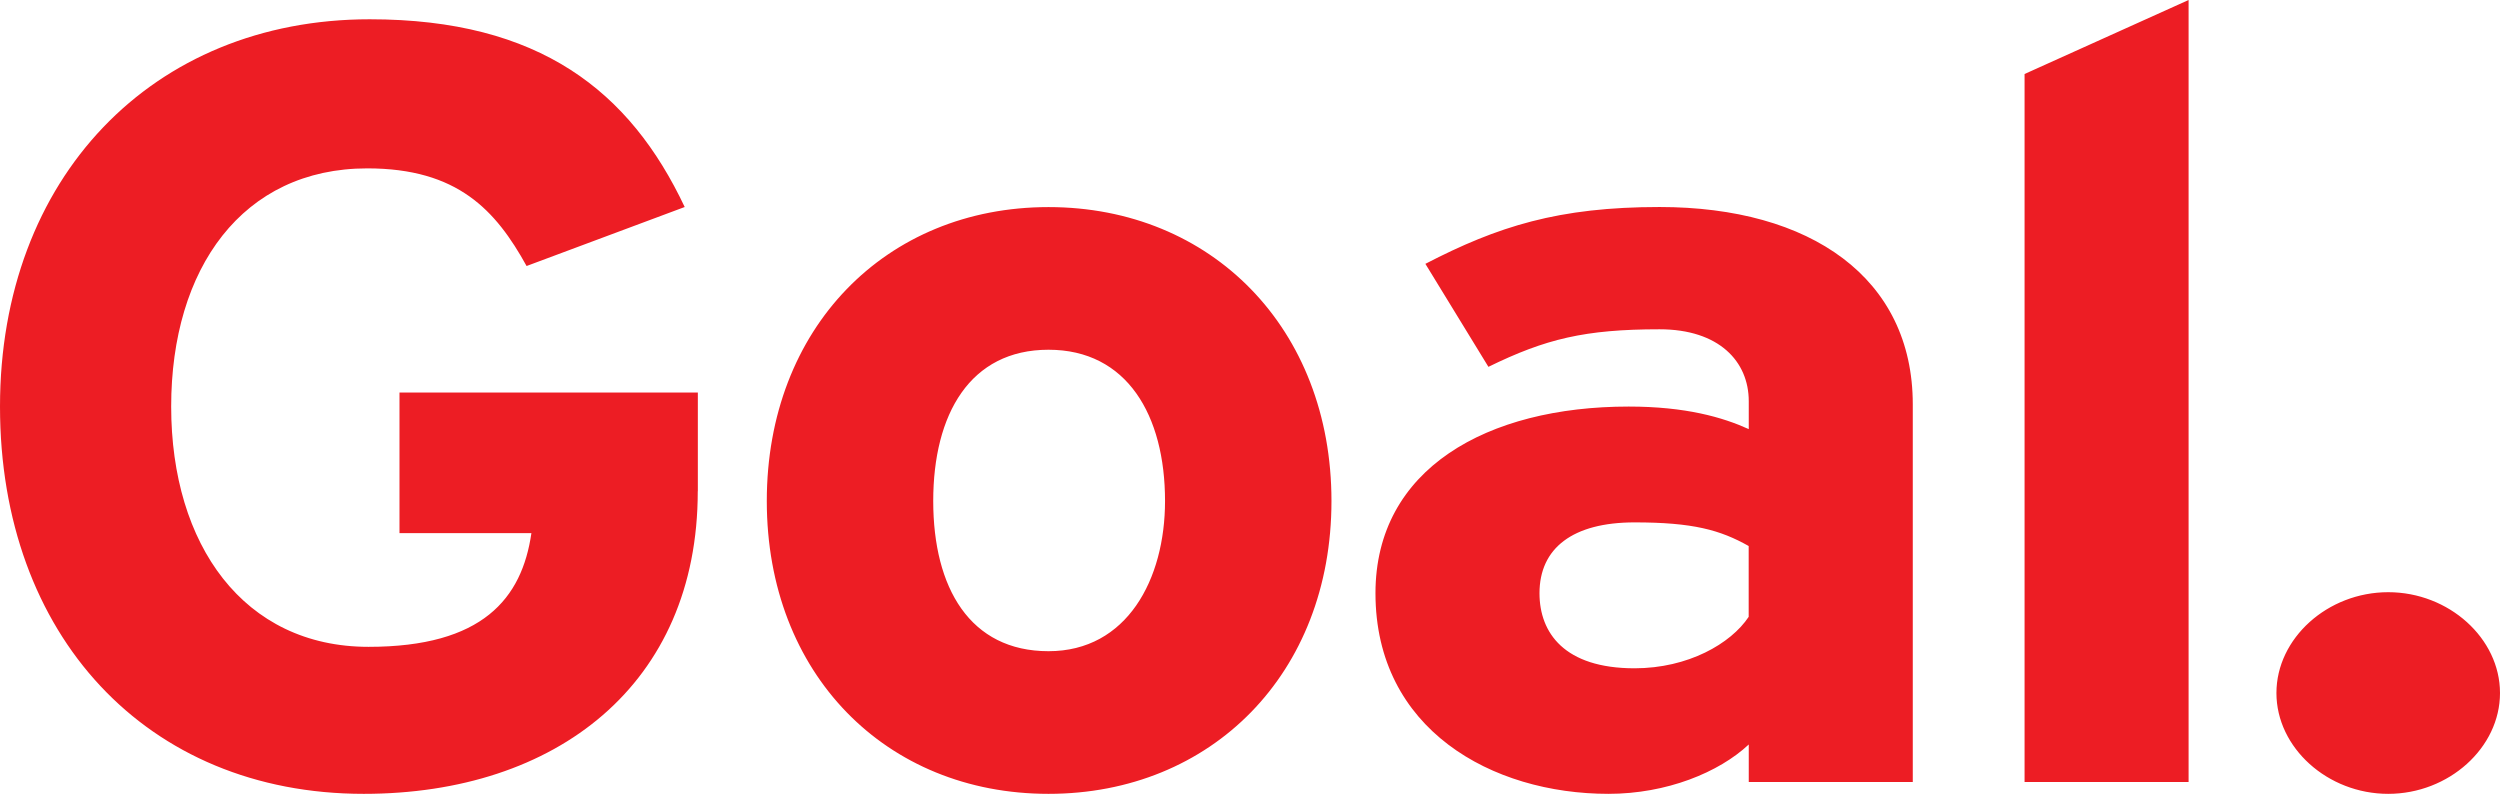 <?xml version="1.0" encoding="UTF-8"?><svg id="Layer_1" xmlns="http://www.w3.org/2000/svg" viewBox="0 0 321.6 102.12"><defs><style>.cls-1{fill:#ed1d24;}</style></defs><path class="cls-1" d="M321.6,89.15c0-7.04-6.58-12.97-14.38-12.97s-14.38,5.93-14.38,12.97,6.58,12.97,14.38,12.97,14.38-5.93,14.38-12.97M281.54,100.6V0l-21.1,9.52v91.08h21.1ZM224.95,79.35c-2.29,3.45-7.8,6.62-14.68,6.62-9.02,0-12.23-4.55-12.23-9.66,0-5.8,4.28-9.11,12.23-9.11,7.49,0,11.01.97,14.68,3.04v9.11ZM246.06,100.6v-48.58c0-16.28-13.15-25.39-32.57-25.39-13,0-20.8,2.48-30.13,7.31l8.11,13.25c7.34-3.59,12.39-4.83,22.02-4.83,7.65,0,11.47,4.14,11.47,9.25v3.59c-3.36-1.52-8.11-2.9-15.45-2.9-18.2,0-32.57,8-32.57,24.01,0,17.53,14.99,25.81,29.97,25.81,7.49,0,14.22-2.76,18.05-6.35v4.83h21.1ZM149.87,64.45c0,10.07-4.89,19.32-14.99,19.32s-14.83-8.14-14.83-19.32,4.74-19.46,14.83-19.46,14.99,8.42,14.99,19.46M171.28,64.45c0-22.22-15.45-37.81-36.4-37.81s-36.24,15.59-36.24,37.81,15.29,37.67,36.24,37.67,36.4-15.46,36.4-37.67M89.77,63.2v-12.7h-38.38v18.08h16.97c-1.22,8.42-6.27,14.63-20.95,14.63-16.06,0-25.39-13.11-25.39-30.91s9.18-30.64,25.23-30.64c11.62,0,16.52,5.38,20.49,12.56l20.34-7.59c-7.04-14.9-18.66-24.15-40.52-24.15C19.57,2.48,0,22.91,0,52.3s18.81,49.82,46.79,49.82c24.77,0,42.97-14.08,42.97-38.92"/></svg>